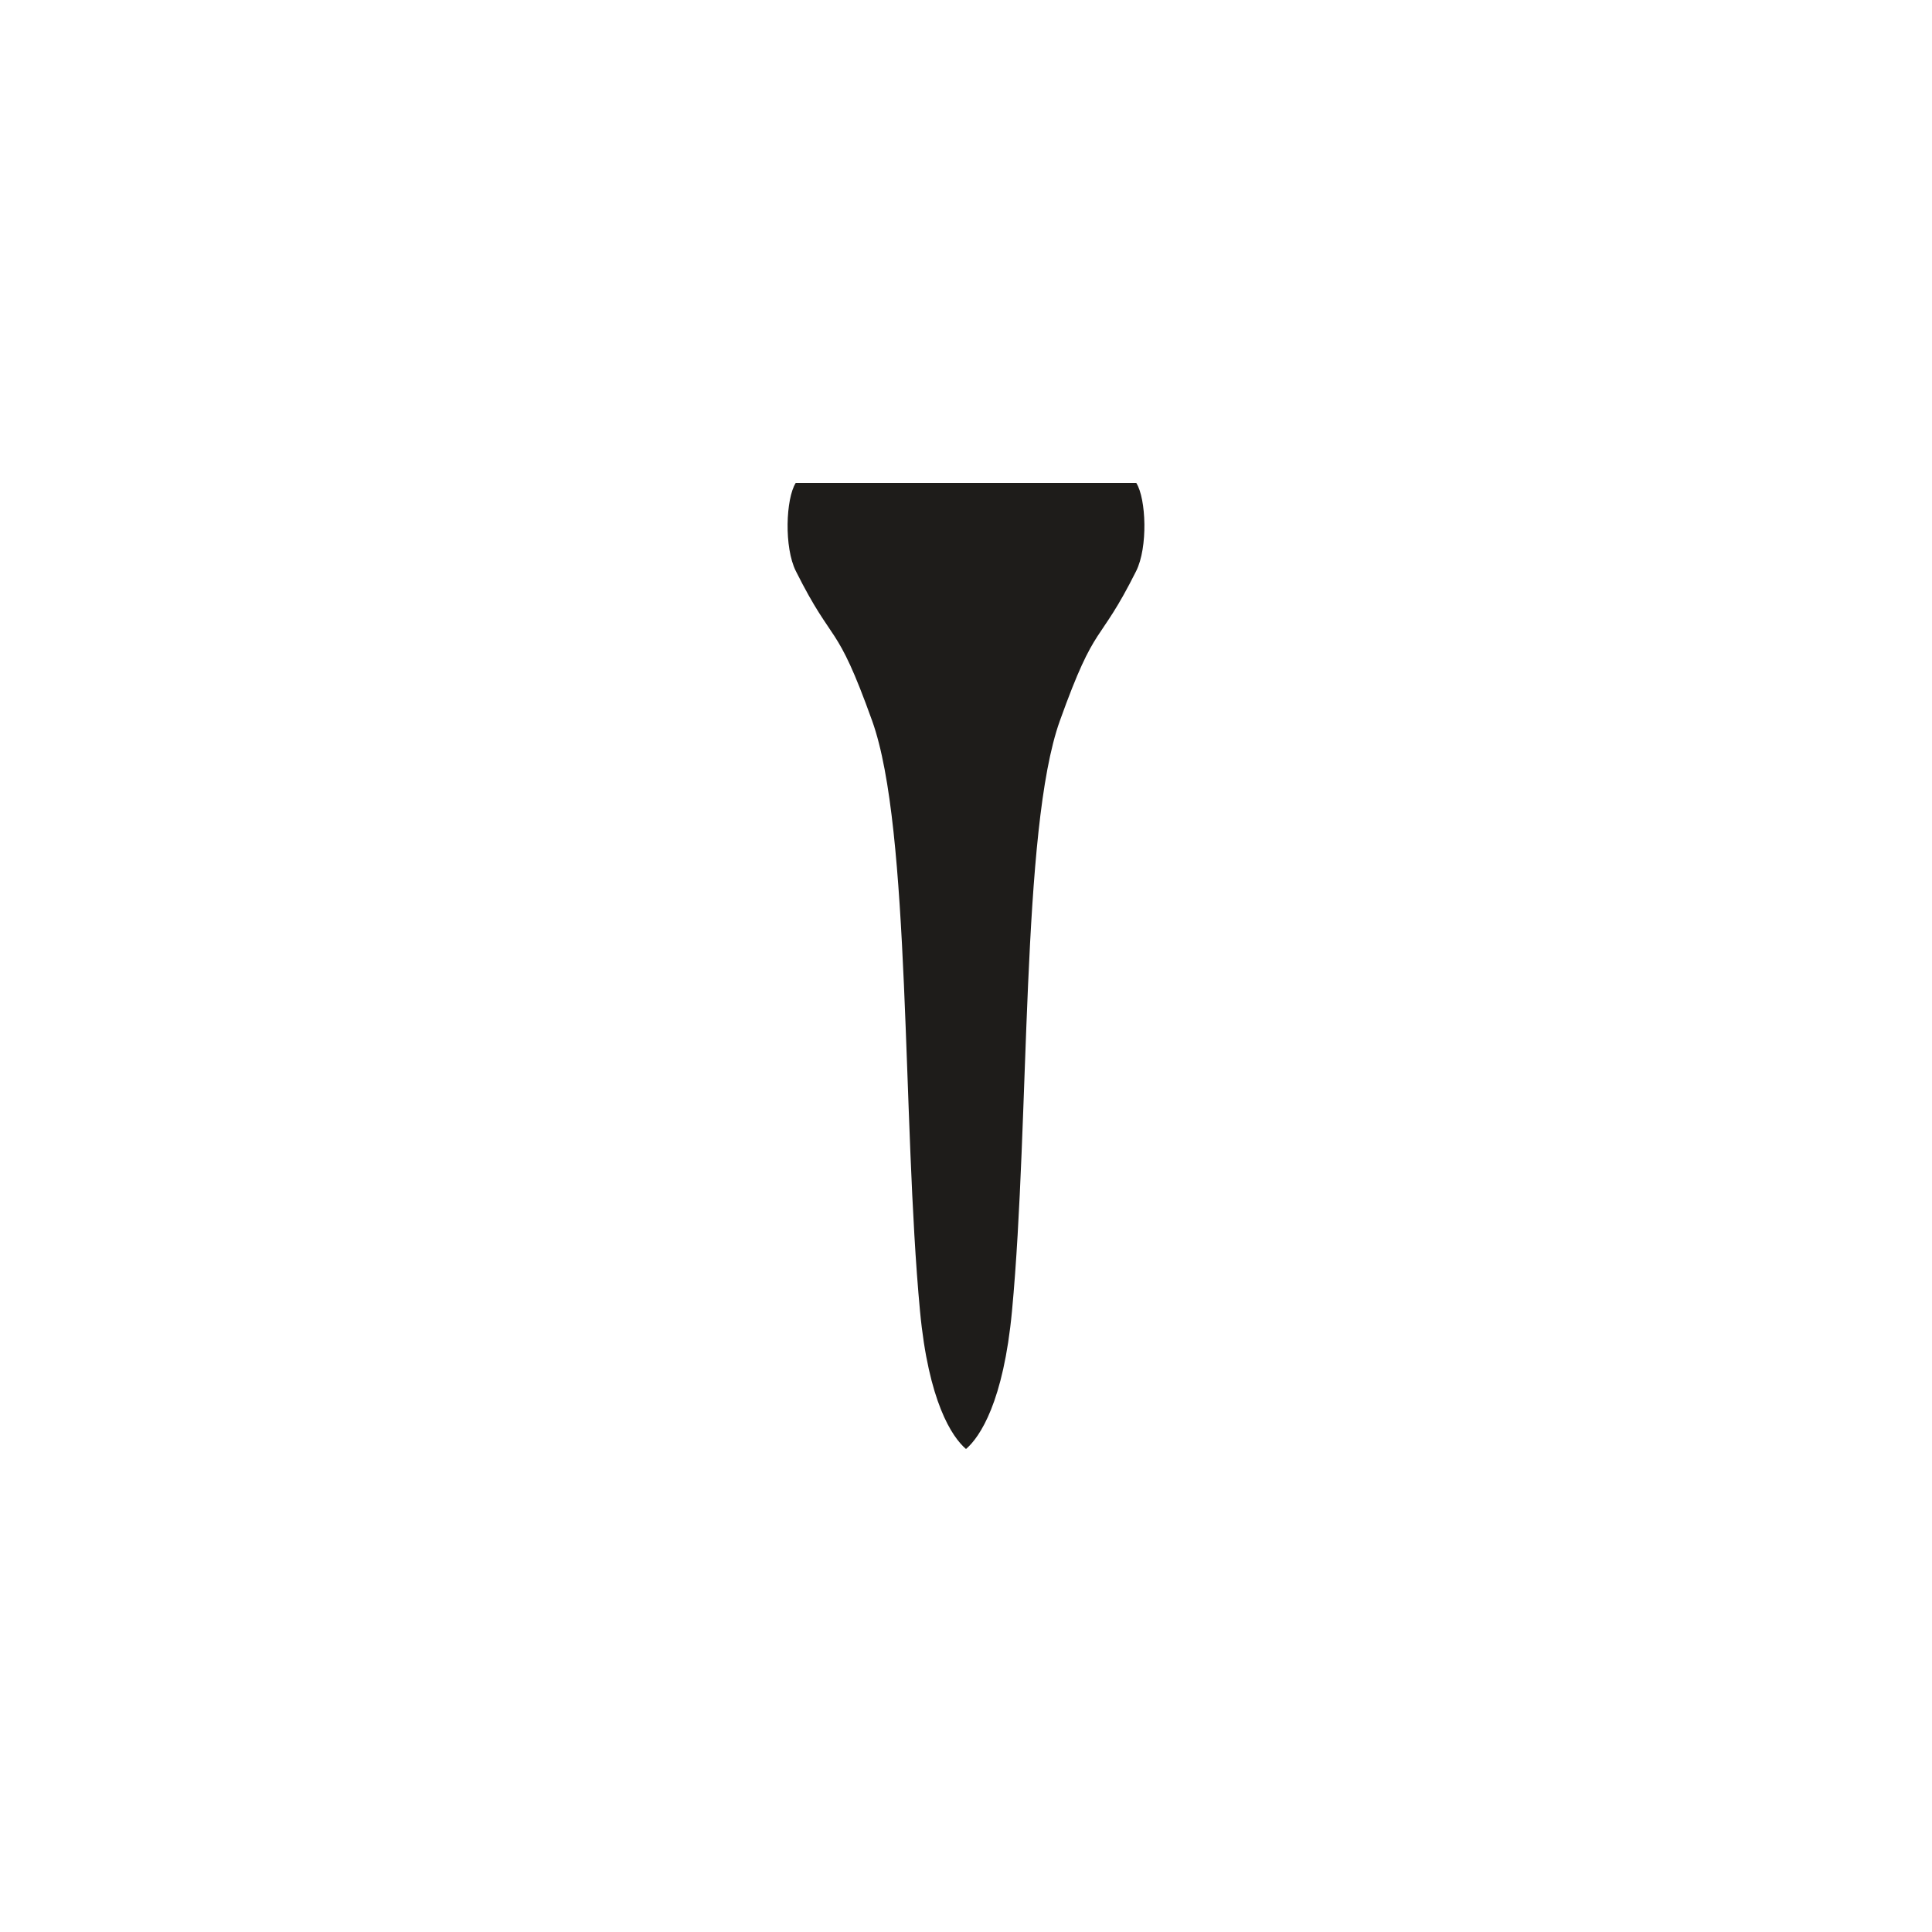 <svg viewBox="0 0 150 150" xmlns="http://www.w3.org/2000/svg" fill-rule="evenodd" clip-rule="evenodd" stroke-linejoin="round" stroke-miterlimit="1.414"><path fill="#fff" d="M0 0h150v150H0z"/><path d="M88.223 37.5c.769 1.227.909 4.999-.013 6.84-2.981 5.953-3.085 3.712-5.923 11.622-3.023 8.421-2.32 30.951-3.715 45.814-.66 7.045-2.481 9.791-3.572 10.724-1.091-.933-2.912-3.679-3.572-10.724-1.395-14.863-.692-37.393-3.715-45.814-2.838-7.91-2.942-5.669-5.923-11.622-.922-1.841-.782-5.613-.013-6.84h26.446z" fill="#1e1c1a"/></svg>